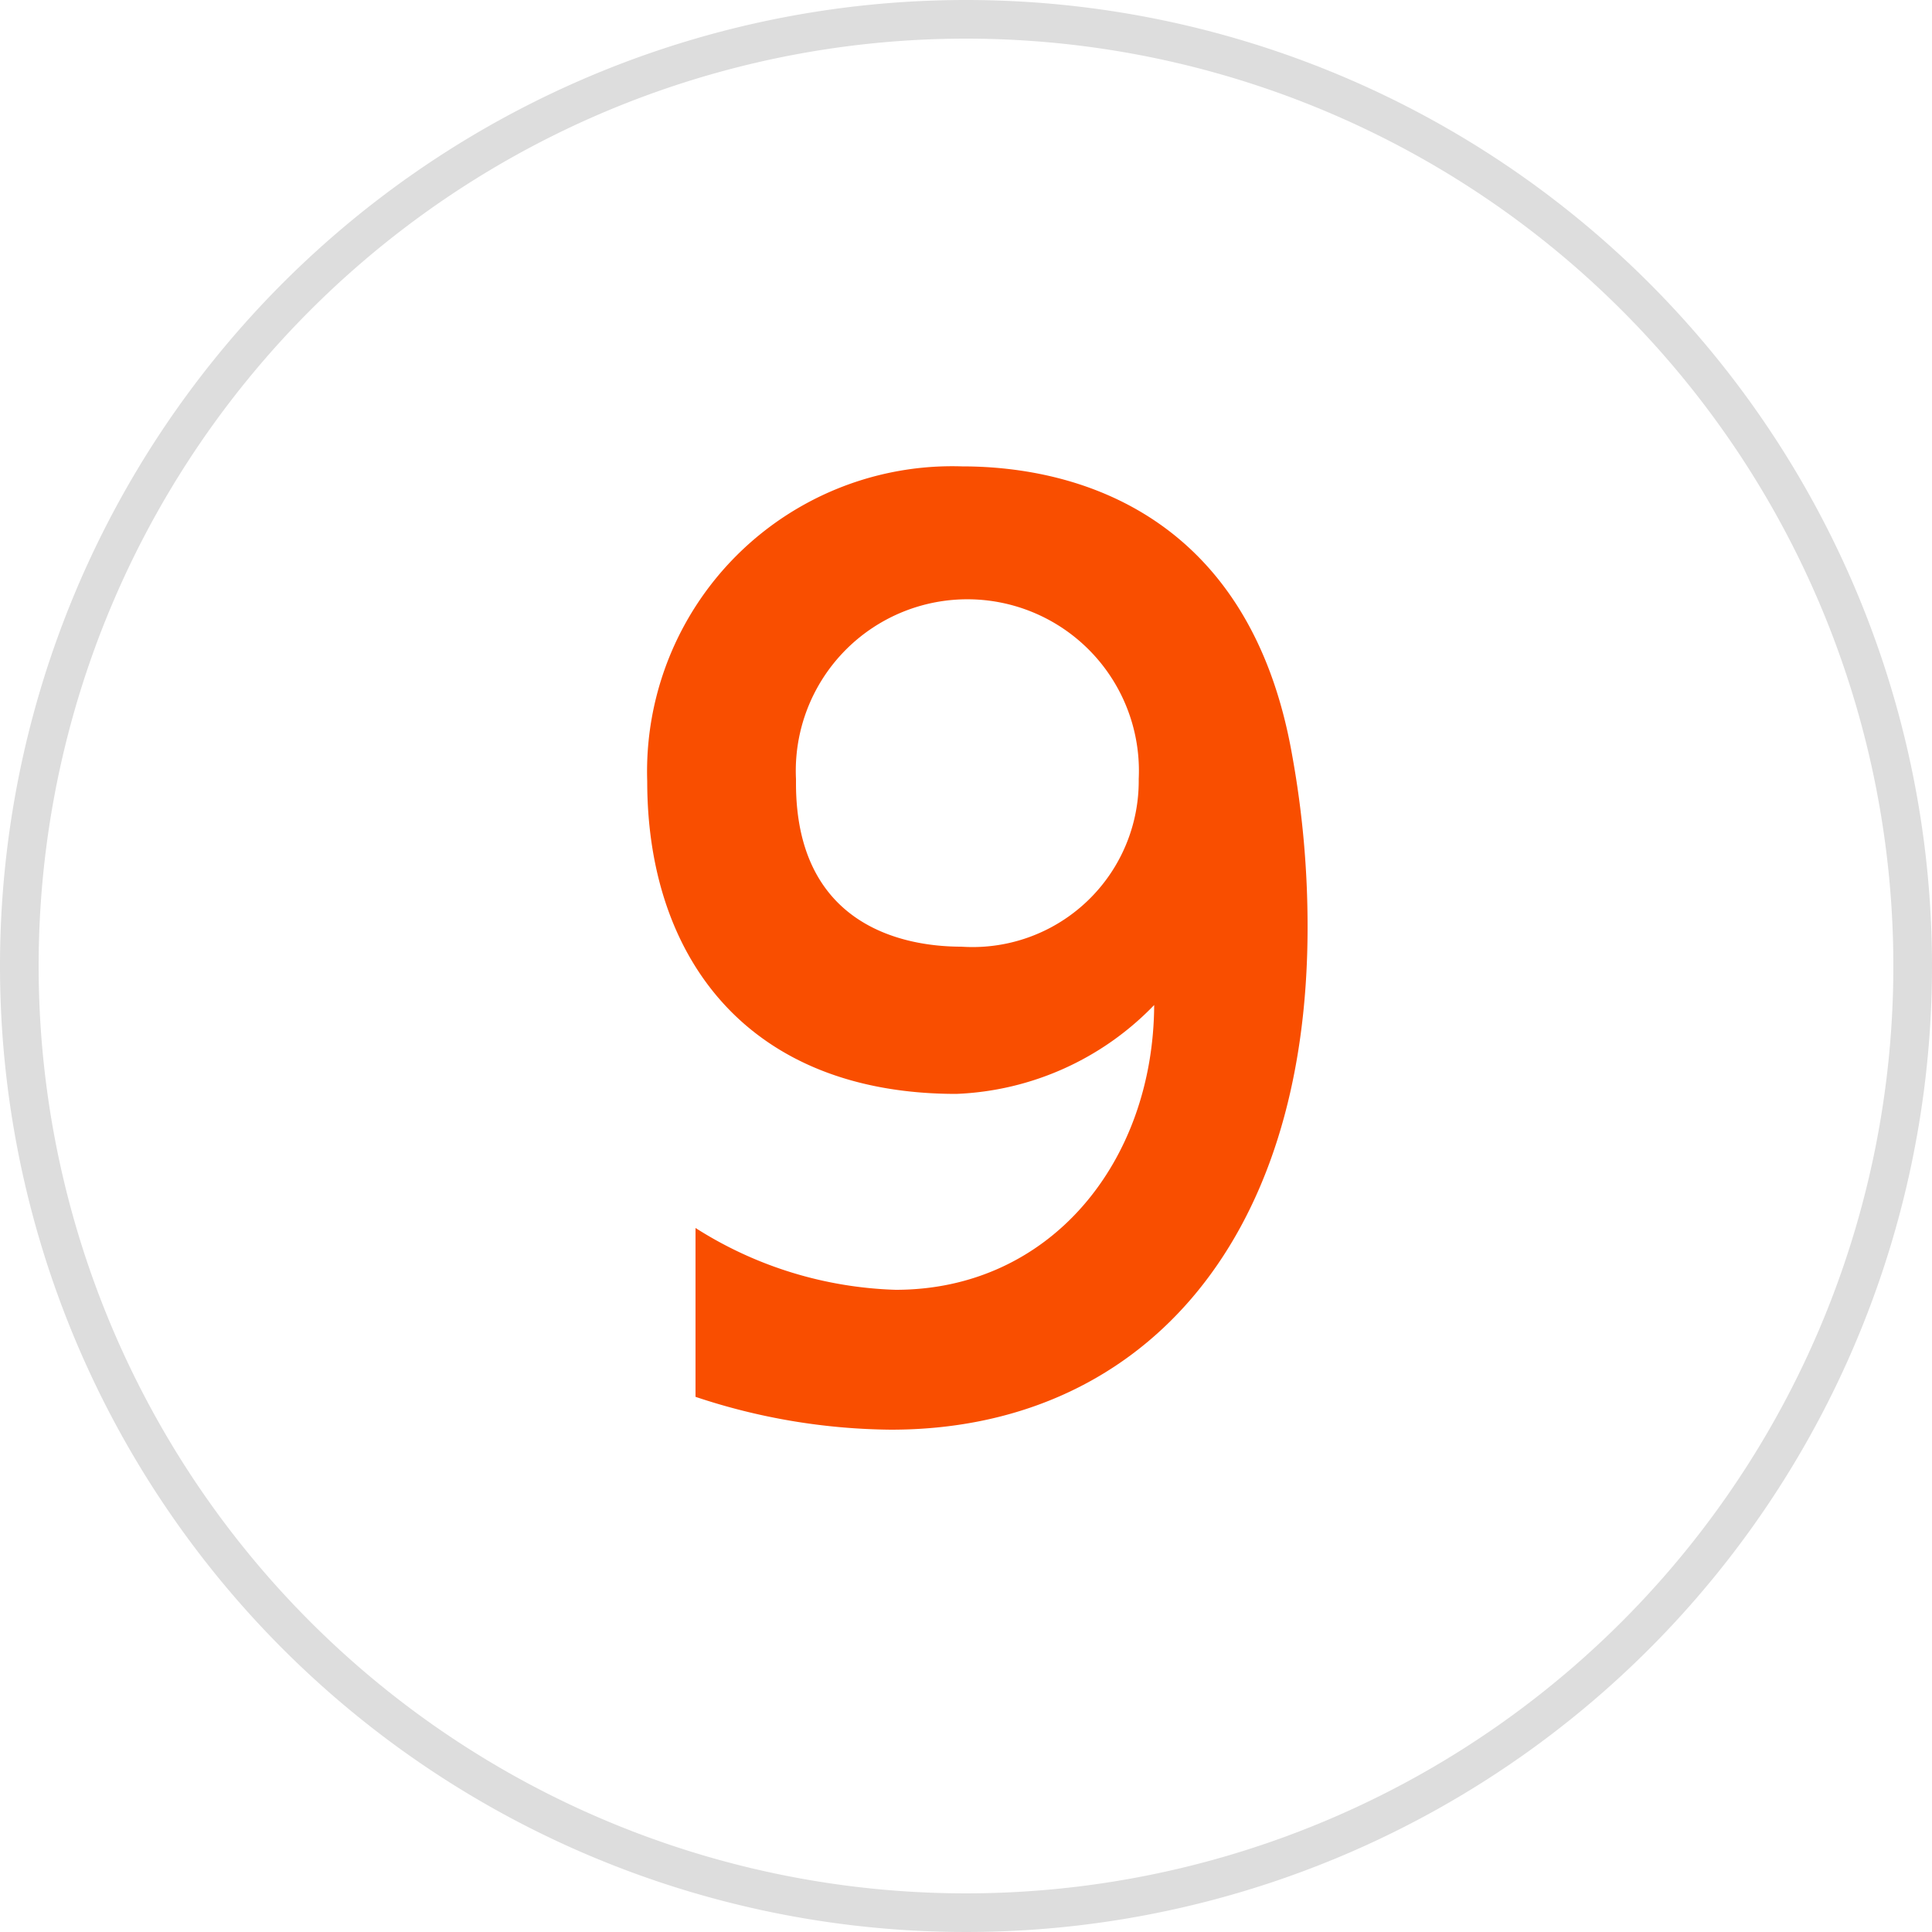 <svg xmlns="http://www.w3.org/2000/svg" viewBox="0 0 50 50"><defs><style>.cls-1{fill:#ddd;}.cls-2{fill:#f94e00;}</style></defs><title>アセット 24</title><g id="レイヤー_2" data-name="レイヤー 2"><g id="コンポジション"><path class="cls-1" d="M25,1A24,24,0,1,1,1,25,24,24,0,0,1,25,1m0-1A25,25,0,1,0,50,25,25,25,0,0,0,25,0Z"/><path class="cls-2" d="M18,31.78a10.2,10.2,0,0,0,5.18,1.6c4,0,6.67-3.31,6.69-7.37a7.52,7.52,0,0,1-5.12,2.3c-5.4,0-8-3.53-8-8.09a7.9,7.9,0,0,1,8.15-8.15c3,0,7.45,1.26,8.54,7.47A24.75,24.75,0,0,1,33.84,24C33.84,32.28,29.42,37,23.06,37A16.33,16.33,0,0,1,18,36.15ZM20.6,20.27c0,3.64,2.71,4.23,4.28,4.23a4.3,4.3,0,0,0,4.59-4.34,4.44,4.44,0,1,0-8.87,0Z"/></g></g></svg>